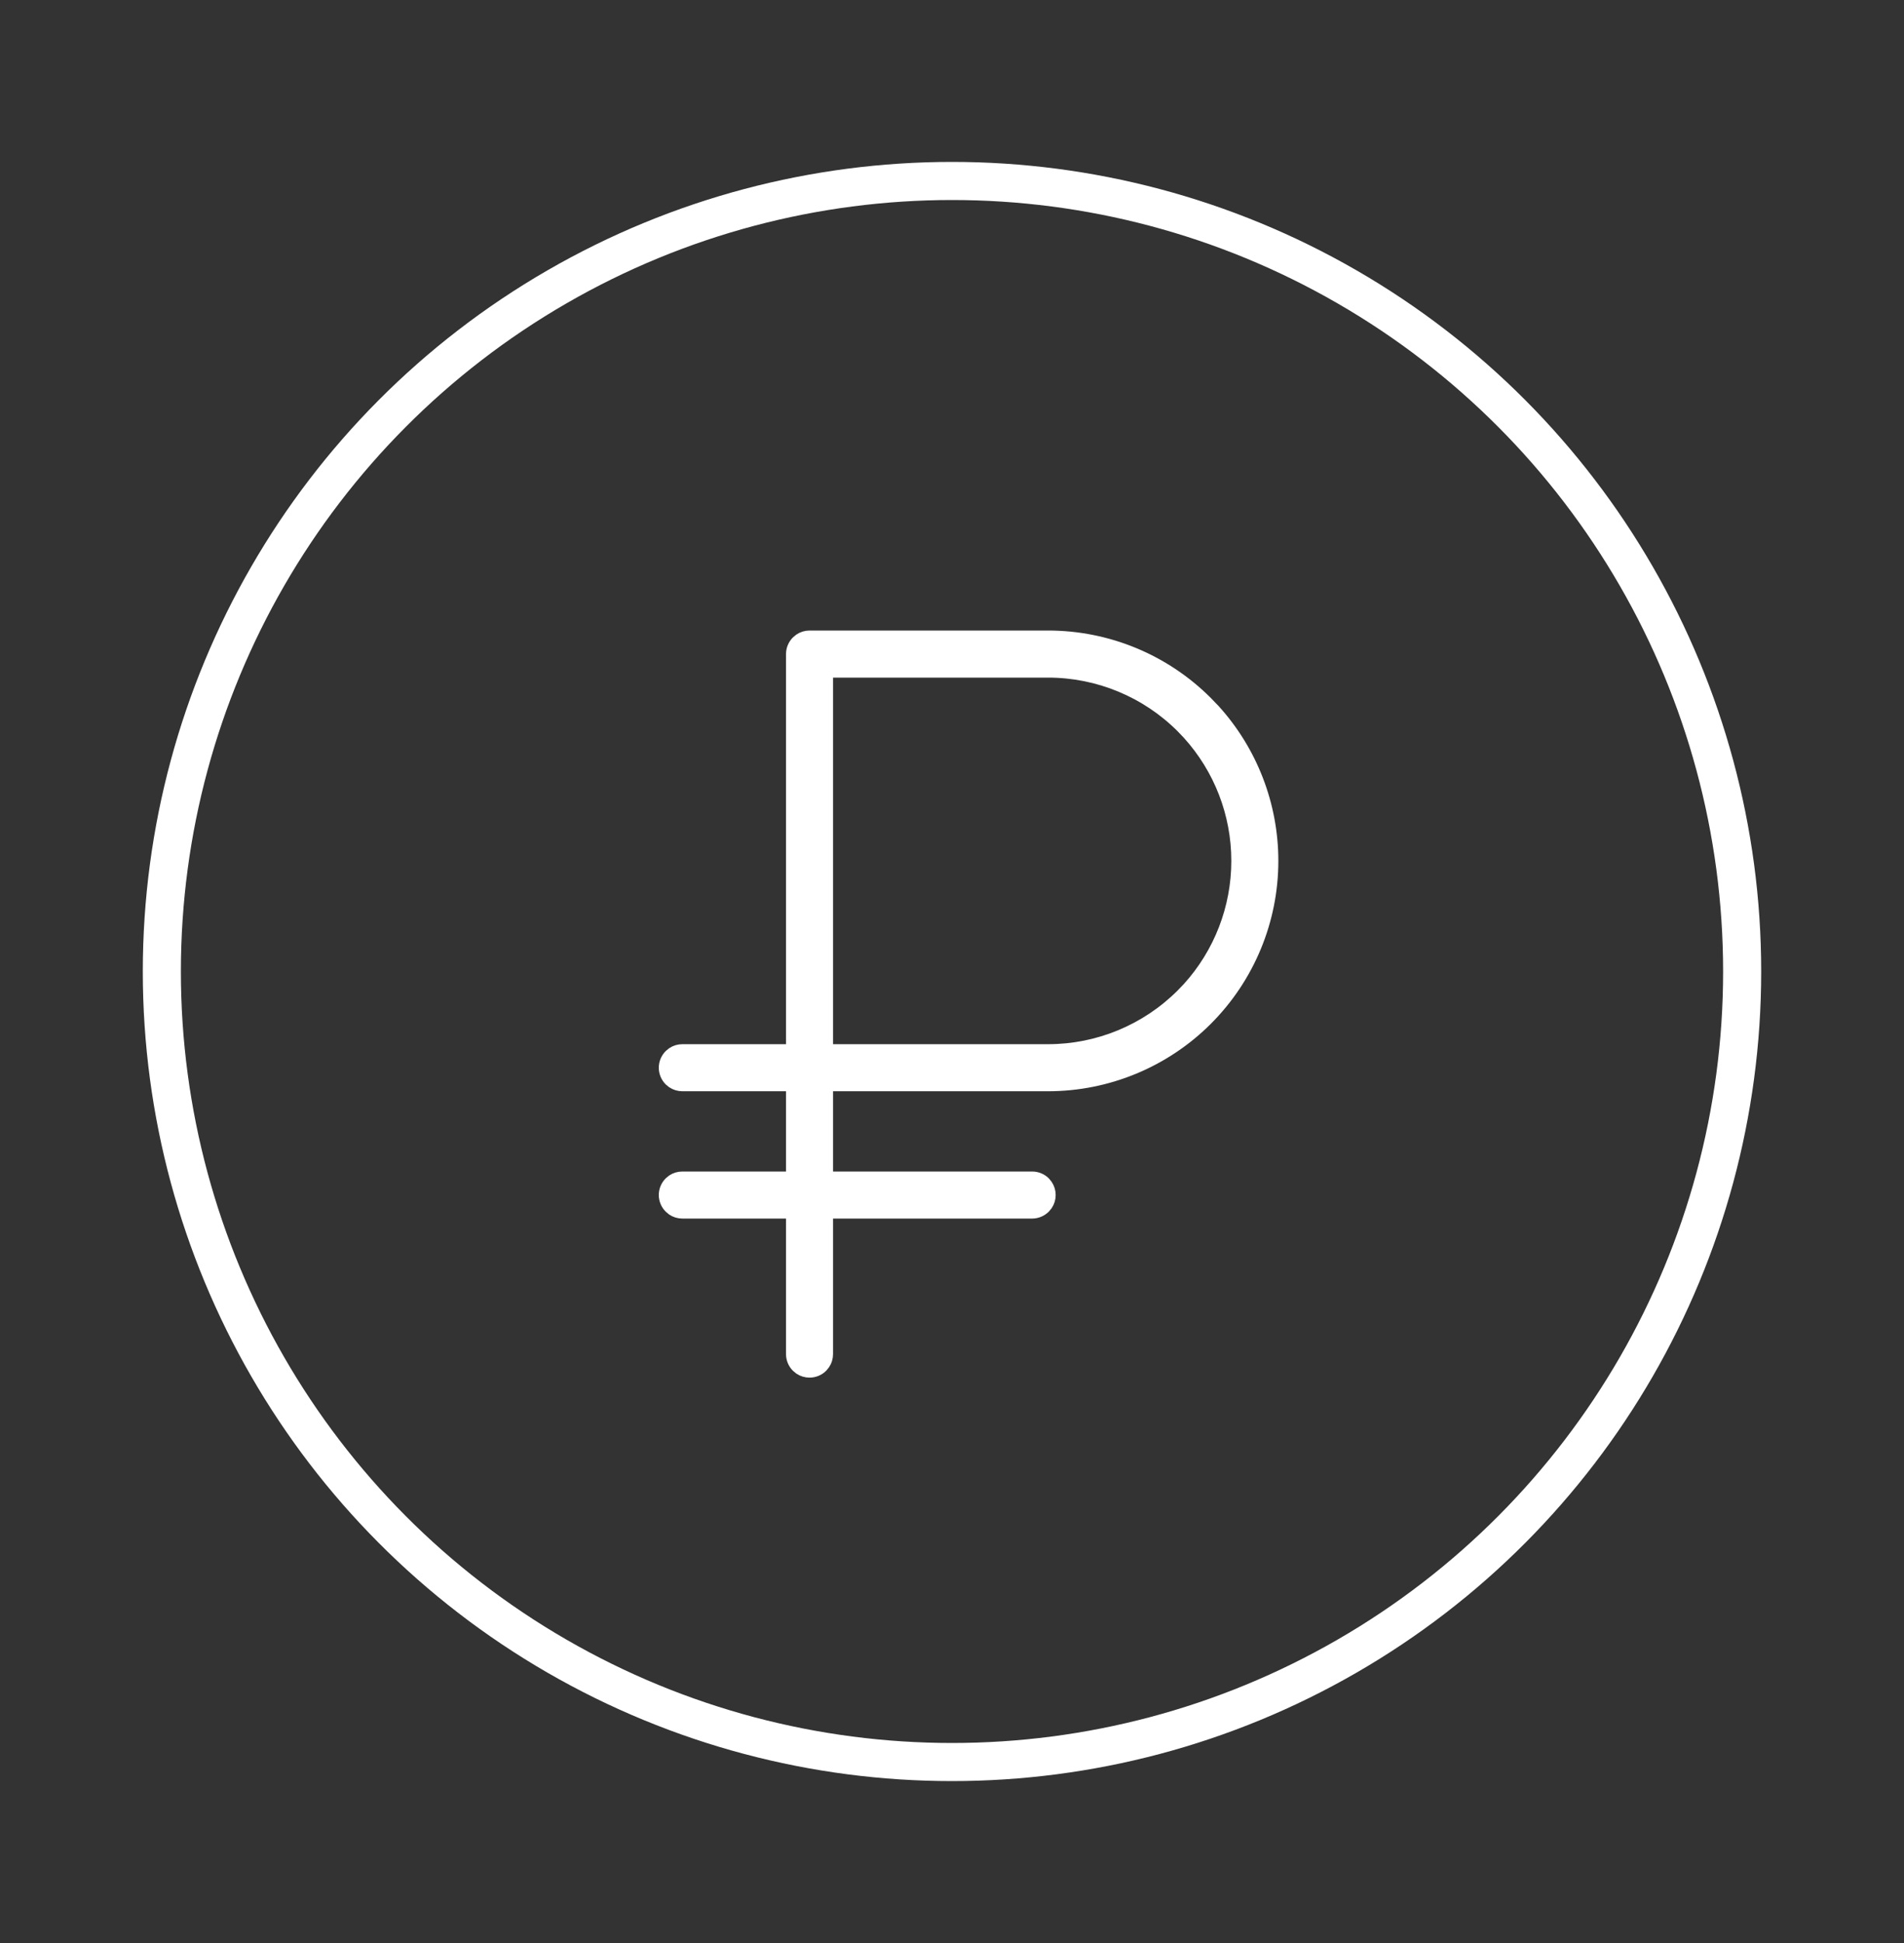 <svg width="50" height="51" viewBox="0 0 50 51" fill="none" xmlns="http://www.w3.org/2000/svg">
<rect x="0" y="0" width="50" height="51" fill="#333333" stroke="none"/>
<circle cx="25" cy="25.5" r="20.75" stroke="white"/>
<path d="M27.105 30.85C27.243 30.85 27.375 30.904 27.472 31.001L27.536 31.08C27.592 31.164 27.623 31.264 27.623 31.367C27.623 31.47 27.592 31.57 27.536 31.654L27.472 31.732C27.375 31.829 27.243 31.885 27.105 31.885H17.918C17.815 31.885 17.715 31.854 17.631 31.798L17.552 31.732C17.455 31.635 17.401 31.504 17.4 31.367C17.4 31.23 17.455 31.098 17.552 31.001L17.631 30.936C17.715 30.88 17.815 30.85 17.918 30.85H27.105Z" fill="white" stroke="white" stroke-width="0.2"/>
<path d="M27.523 16.65C29.099 16.65 30.612 17.276 31.727 18.392L31.932 18.605C32.919 19.696 33.47 21.118 33.47 22.597C33.47 24.174 32.843 25.686 31.727 26.802C30.612 27.917 29.099 28.543 27.523 28.543H21.776V35.543C21.776 35.646 21.746 35.746 21.689 35.83L21.625 35.909C21.528 36.006 21.396 36.06 21.259 36.06C21.156 36.06 21.056 36.03 20.972 35.974L20.893 35.909C20.796 35.812 20.741 35.68 20.741 35.543V28.543H17.918C17.815 28.543 17.715 28.512 17.631 28.456L17.552 28.392C17.455 28.294 17.4 28.163 17.4 28.025C17.401 27.888 17.455 27.757 17.552 27.66L17.631 27.595C17.715 27.539 17.815 27.508 17.918 27.508H20.741V17.168C20.741 17.031 20.796 16.899 20.893 16.802L20.972 16.737C21.056 16.681 21.156 16.65 21.259 16.65H27.523ZM21.776 27.508H27.523C28.825 27.508 30.075 26.99 30.996 26.069L31.164 25.894C31.98 24.993 32.435 23.818 32.435 22.597C32.435 21.375 31.98 20.201 31.164 19.3L30.996 19.124C30.075 18.203 28.825 17.686 27.523 17.686H21.776V27.508Z" fill="white" stroke="white" stroke-width="0.2"/>
</svg>

